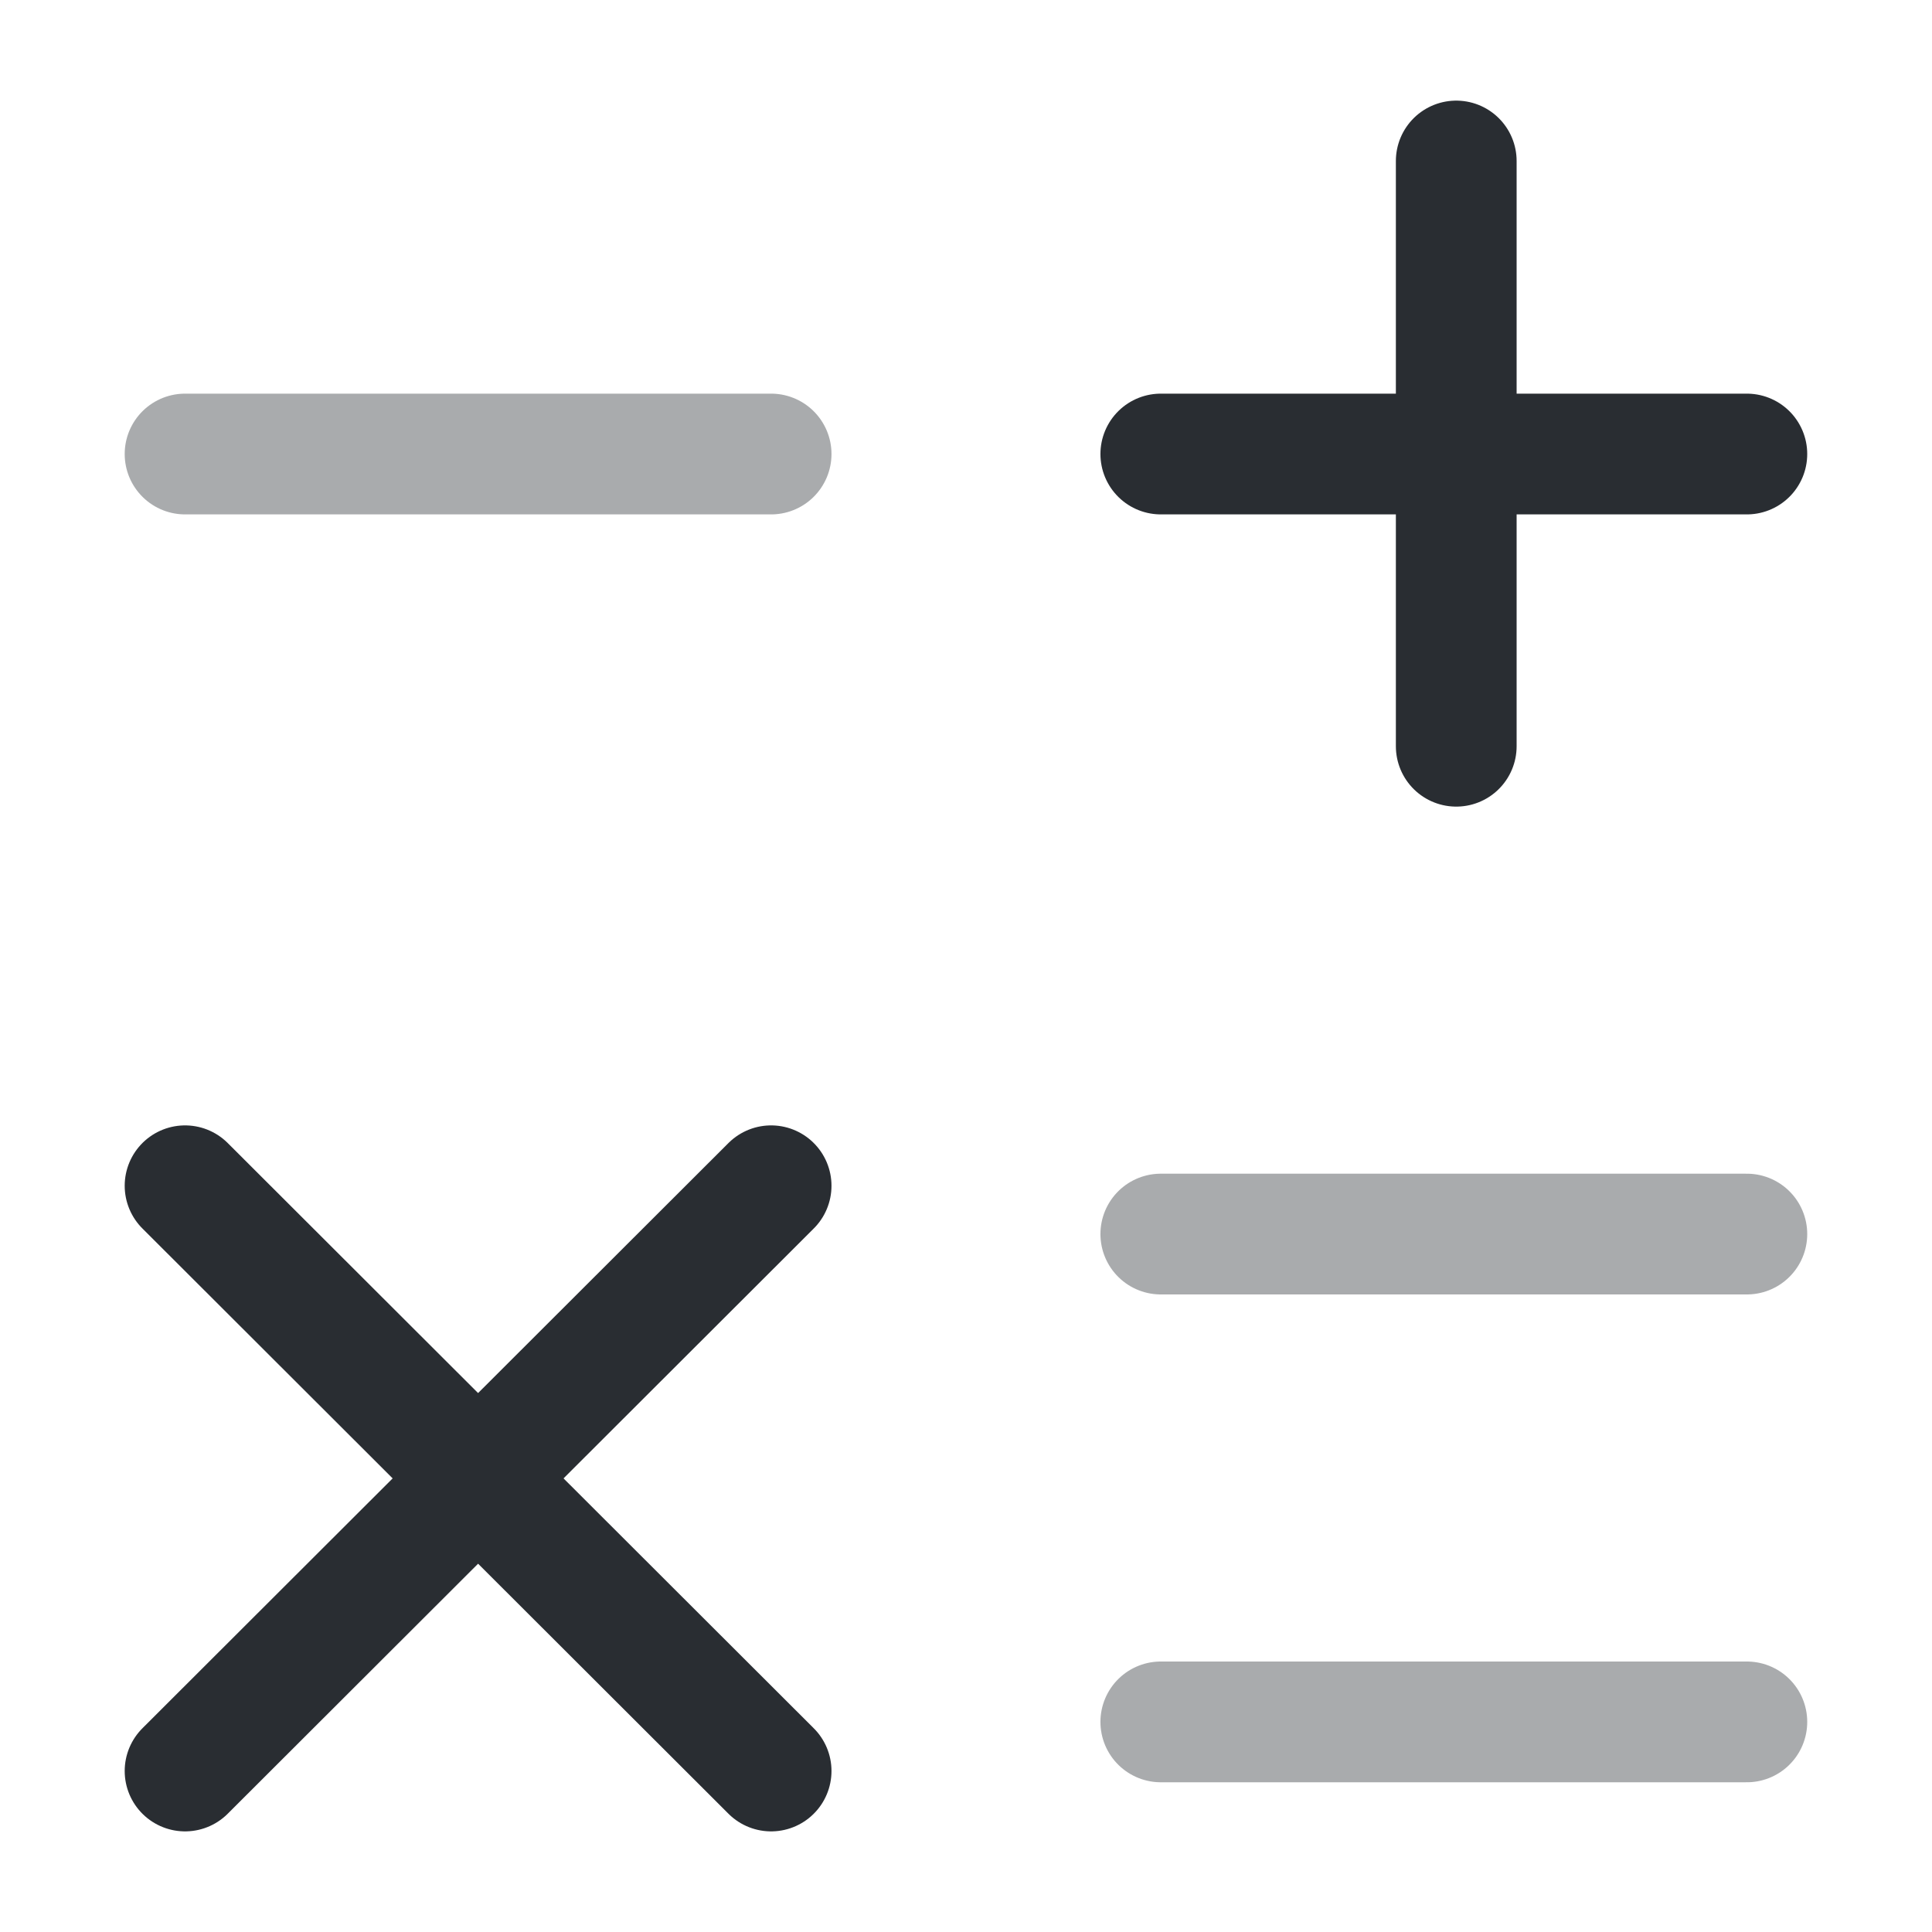 <?xml version="1.0" encoding="utf-8"?><!-- Uploaded to: SVG Repo, www.svgrepo.com, Generator: SVG Repo Mixer Tools -->
<svg width="800px" height="800px" viewBox="0 0 24 24" fill="none" xmlns="http://www.w3.org/2000/svg">
<path d="M14.42 5.64H21.7" stroke="#292D32" stroke-width="1.5" stroke-linecap="round" stroke-linejoin="round"/>
<path opacity="0.4" d="M2.299 5.64H9.579" stroke="#292D32" stroke-width="1.5" stroke-linecap="round" stroke-linejoin="round"/>
<path opacity="0.4" d="M14.42 15.33H21.7" stroke="#292D32" stroke-width="1.5" stroke-linecap="round" stroke-linejoin="round"/>
<path opacity="0.4" d="M14.42 21.39H21.7" stroke="#292D32" stroke-width="1.5" stroke-linecap="round" stroke-linejoin="round"/>
<path d="M18.09 9.27V2" stroke="#292D32" stroke-width="1.5" stroke-linecap="round" stroke-linejoin="round"/>
<path d="M2.299 22L9.579 14.73" stroke="#292D32" stroke-width="1.5" stroke-linecap="round" stroke-linejoin="round"/>
<path d="M9.579 22L2.299 14.73" stroke="#292D32" stroke-width="1.5" stroke-linecap="round" stroke-linejoin="round"/>
</svg>